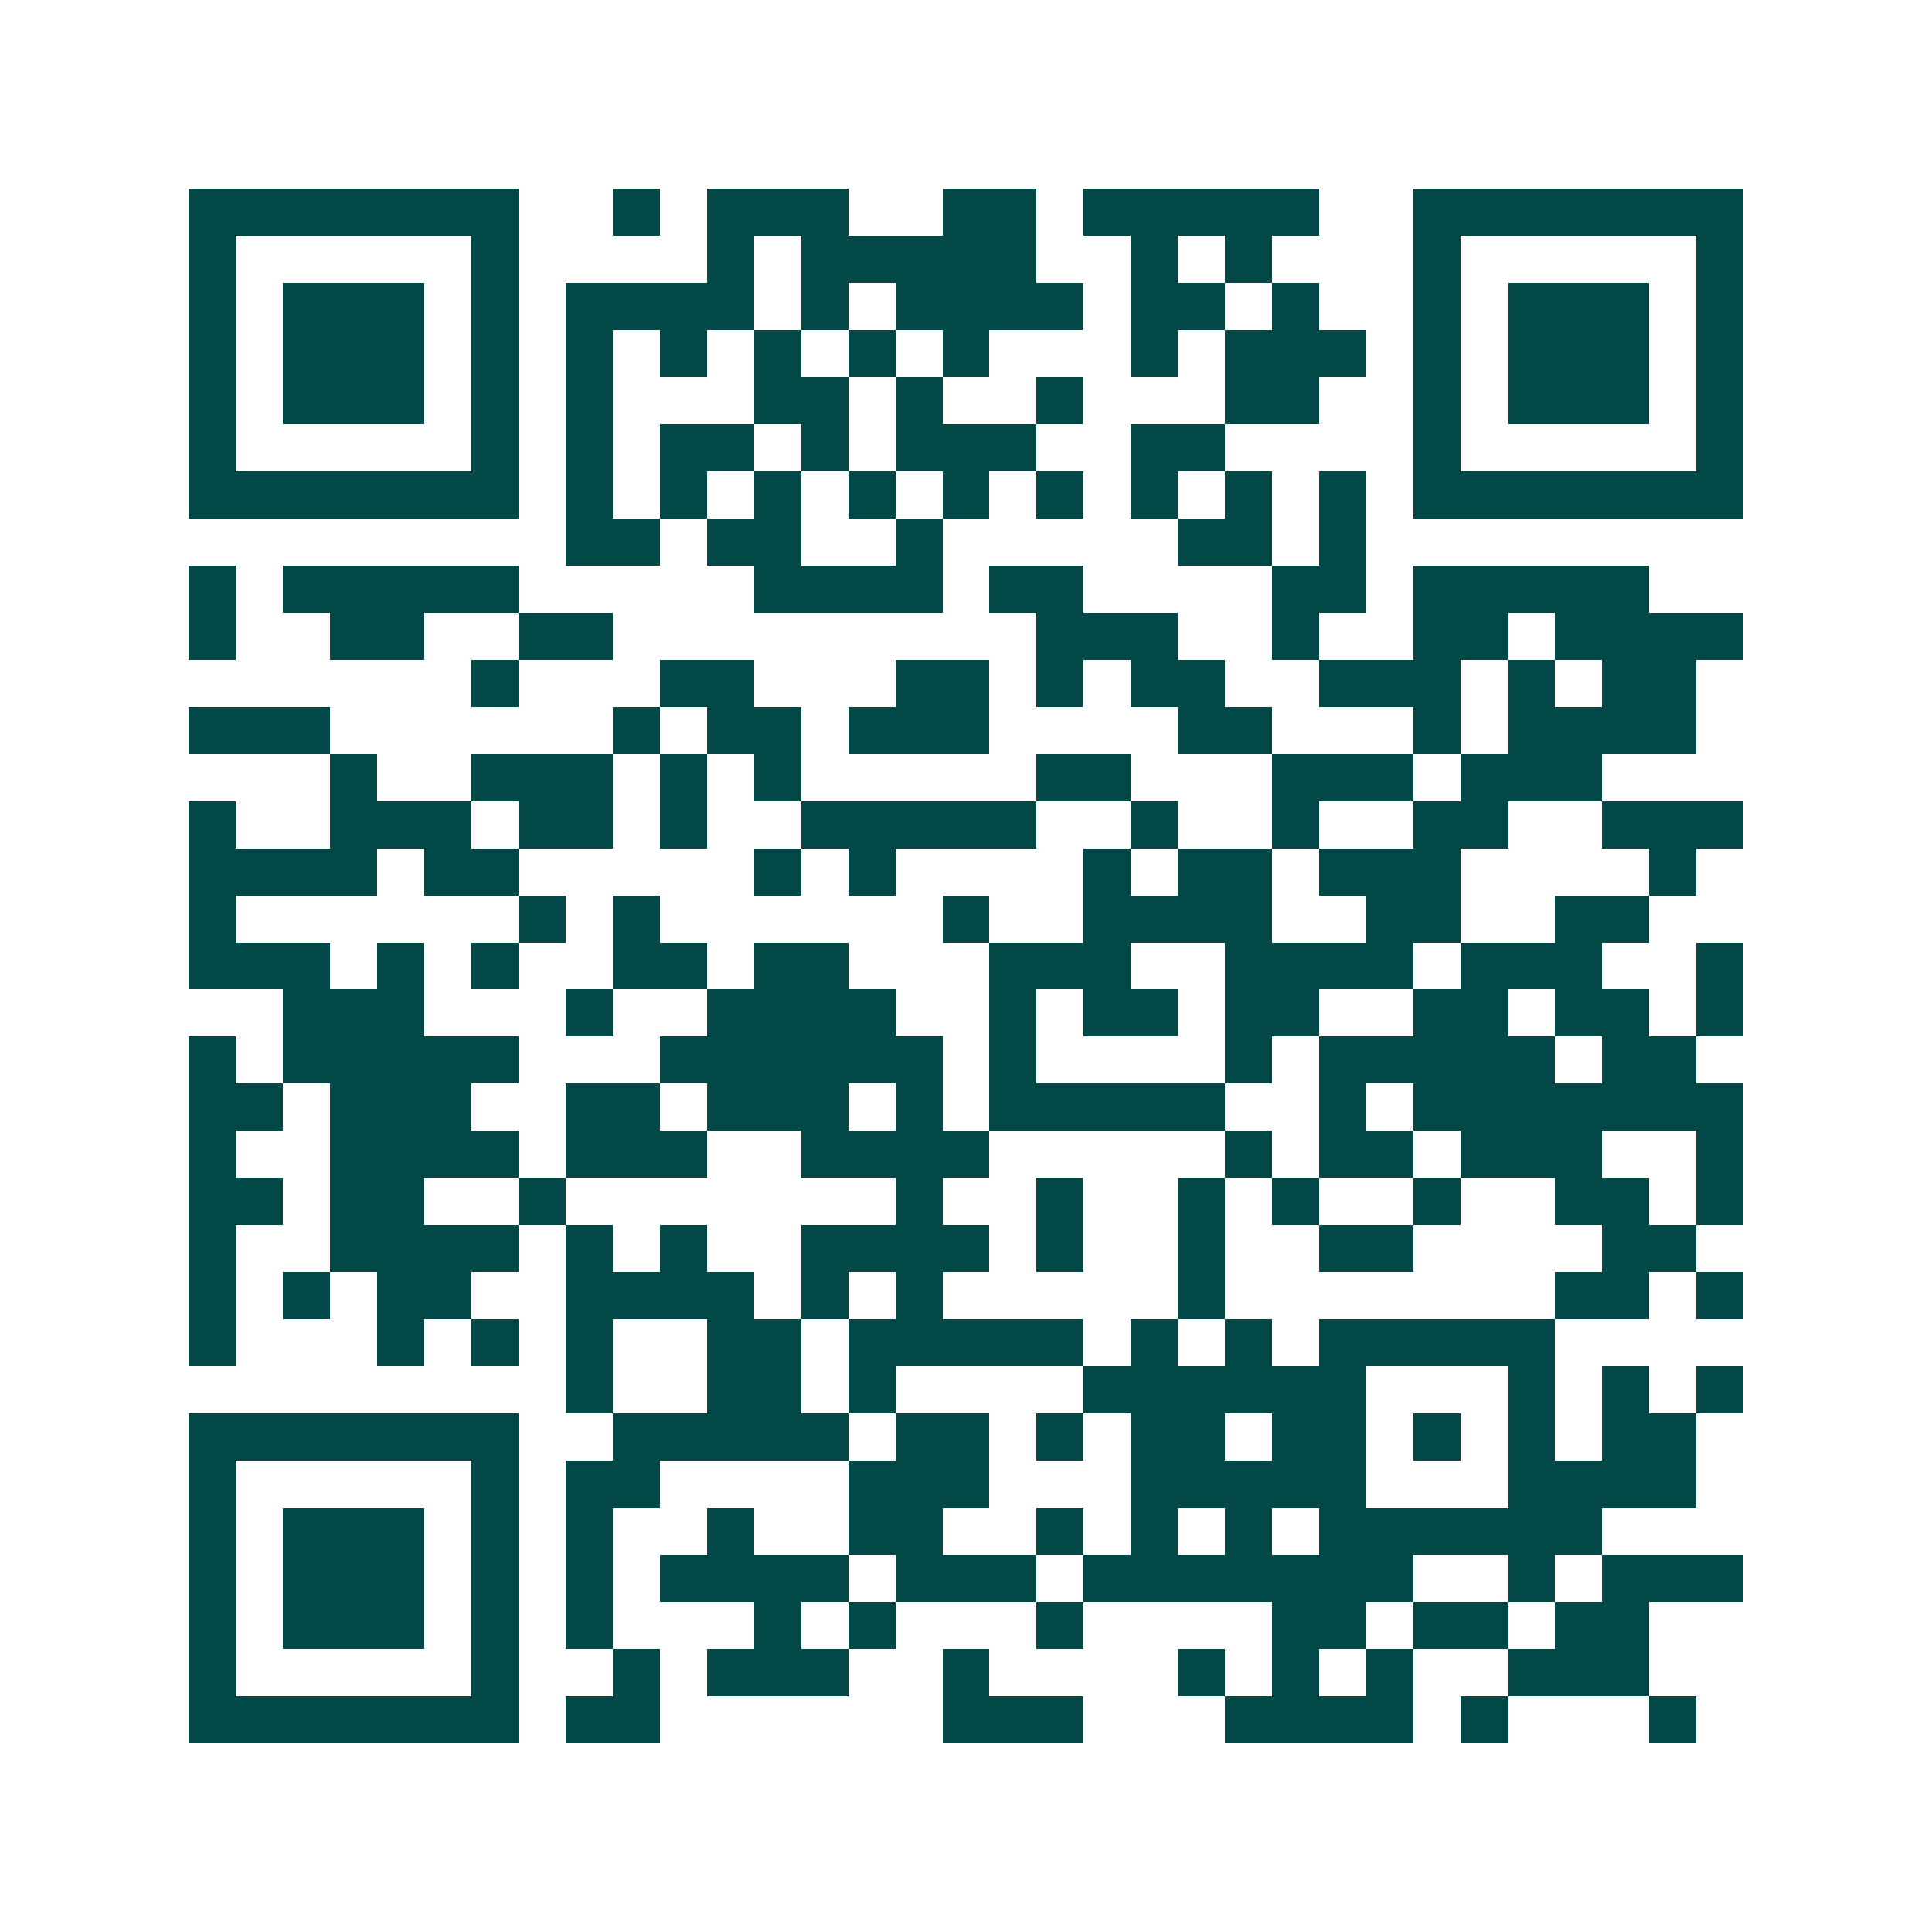 <svg xmlns="http://www.w3.org/2000/svg" width="200" height="200" viewBox="0 0 41 41" shape-rendering="crispEdges"><path fill="#ffffff" d="M0 0h41v41H0z"/><path stroke="#014847" d="M4 4.5h7m2 0h1m1 0h3m2 0h2m1 0h5m2 0h7M4 5.5h1m5 0h1m4 0h1m1 0h5m2 0h1m1 0h1m3 0h1m5 0h1M4 6.5h1m1 0h3m1 0h1m1 0h4m1 0h1m1 0h4m1 0h2m1 0h1m2 0h1m1 0h3m1 0h1M4 7.5h1m1 0h3m1 0h1m1 0h1m1 0h1m1 0h1m1 0h1m1 0h1m3 0h1m1 0h3m1 0h1m1 0h3m1 0h1M4 8.5h1m1 0h3m1 0h1m1 0h1m3 0h2m1 0h1m2 0h1m3 0h2m2 0h1m1 0h3m1 0h1M4 9.5h1m5 0h1m1 0h1m1 0h2m1 0h1m1 0h3m2 0h2m4 0h1m5 0h1M4 10.5h7m1 0h1m1 0h1m1 0h1m1 0h1m1 0h1m1 0h1m1 0h1m1 0h1m1 0h1m1 0h7M12 11.5h2m1 0h2m2 0h1m5 0h2m1 0h1M4 12.5h1m1 0h5m5 0h4m1 0h2m4 0h2m1 0h5M4 13.5h1m2 0h2m2 0h2m9 0h3m2 0h1m2 0h2m1 0h4M10 14.5h1m3 0h2m3 0h2m1 0h1m1 0h2m2 0h3m1 0h1m1 0h2M4 15.5h3m6 0h1m1 0h2m1 0h3m4 0h2m3 0h1m1 0h4M7 16.5h1m2 0h3m1 0h1m1 0h1m5 0h2m3 0h3m1 0h3M4 17.5h1m2 0h3m1 0h2m1 0h1m2 0h5m2 0h1m2 0h1m2 0h2m2 0h3M4 18.5h4m1 0h2m5 0h1m1 0h1m4 0h1m1 0h2m1 0h3m4 0h1M4 19.5h1m6 0h1m1 0h1m6 0h1m2 0h4m2 0h2m2 0h2M4 20.5h3m1 0h1m1 0h1m2 0h2m1 0h2m3 0h3m2 0h4m1 0h3m2 0h1M6 21.5h3m3 0h1m2 0h4m2 0h1m1 0h2m1 0h2m2 0h2m1 0h2m1 0h1M4 22.5h1m1 0h5m3 0h6m1 0h1m4 0h1m1 0h5m1 0h2M4 23.5h2m1 0h3m2 0h2m1 0h3m1 0h1m1 0h5m2 0h1m1 0h7M4 24.5h1m2 0h4m1 0h3m2 0h4m5 0h1m1 0h2m1 0h3m2 0h1M4 25.5h2m1 0h2m2 0h1m7 0h1m2 0h1m2 0h1m1 0h1m2 0h1m2 0h2m1 0h1M4 26.5h1m2 0h4m1 0h1m1 0h1m2 0h4m1 0h1m2 0h1m2 0h2m4 0h2M4 27.5h1m1 0h1m1 0h2m2 0h4m1 0h1m1 0h1m5 0h1m7 0h2m1 0h1M4 28.5h1m3 0h1m1 0h1m1 0h1m2 0h2m1 0h5m1 0h1m1 0h1m1 0h5M12 29.5h1m2 0h2m1 0h1m4 0h6m3 0h1m1 0h1m1 0h1M4 30.5h7m2 0h5m1 0h2m1 0h1m1 0h2m1 0h2m1 0h1m1 0h1m1 0h2M4 31.5h1m5 0h1m1 0h2m4 0h3m3 0h5m3 0h4M4 32.5h1m1 0h3m1 0h1m1 0h1m2 0h1m2 0h2m2 0h1m1 0h1m1 0h1m1 0h6M4 33.5h1m1 0h3m1 0h1m1 0h1m1 0h4m1 0h3m1 0h7m2 0h1m1 0h3M4 34.5h1m1 0h3m1 0h1m1 0h1m3 0h1m1 0h1m3 0h1m4 0h2m1 0h2m1 0h2M4 35.5h1m5 0h1m2 0h1m1 0h3m2 0h1m4 0h1m1 0h1m1 0h1m2 0h3M4 36.5h7m1 0h2m6 0h3m3 0h4m1 0h1m3 0h1"/></svg>
